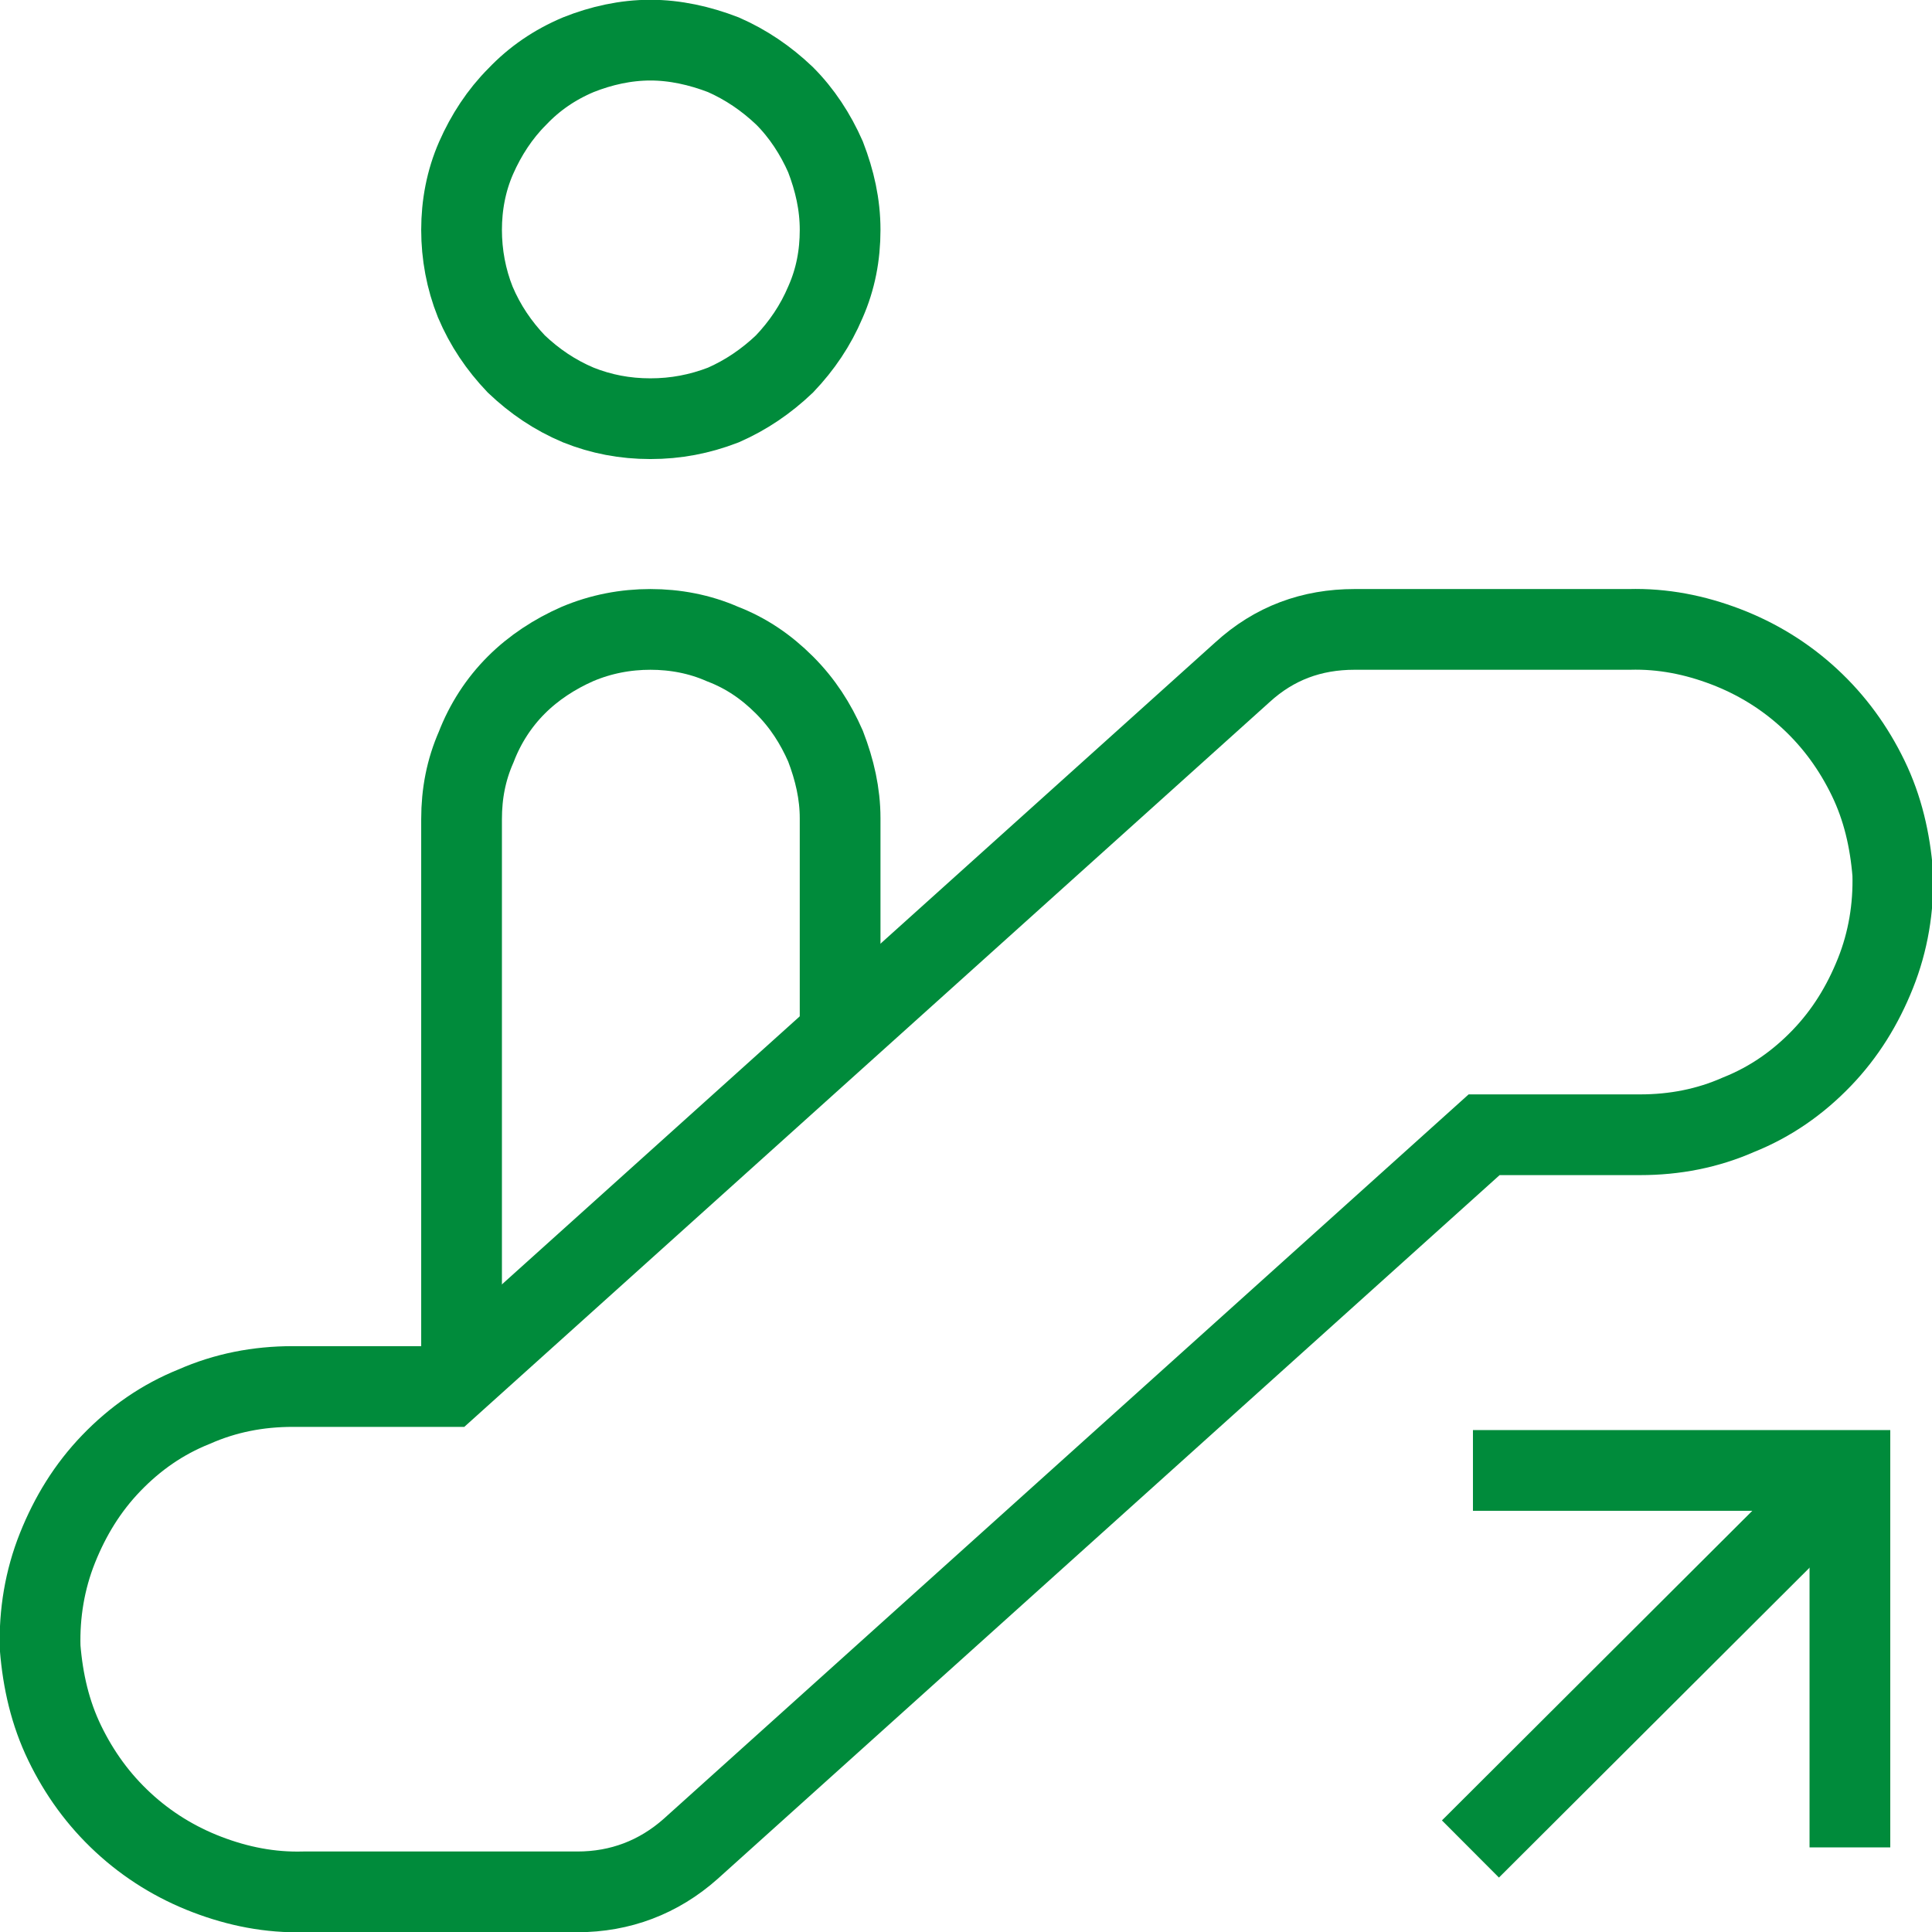 <?xml version="1.0" encoding="utf-8"?>
<!-- Generator: Adobe Illustrator 27.9.0, SVG Export Plug-In . SVG Version: 6.00 Build 0)  -->
<svg version="1.1" id="Layer_1" xmlns="http://www.w3.org/2000/svg" xmlns:xlink="http://www.w3.org/1999/xlink" x="0px" y="0px"
	 viewBox="0 0 21.18 21.18" style="enable-background:new 0 0 21.18 21.18;" xml:space="preserve">
<path style="fill:none;stroke:#008B3B;stroke-width:0.885;stroke-linecap:square;stroke-miterlimit:10;" d="M6.33,20.74H3.33
	c-0.37,0.01-0.72-0.06-1.06-0.19c-0.34-0.13-0.65-0.32-0.92-0.57s-0.48-0.54-0.64-0.87c-0.16-0.33-0.24-0.68-0.27-1.05
	c-0.01-0.37,0.05-0.74,0.19-1.09c0.14-0.35,0.33-0.66,0.59-0.93c0.26-0.27,0.56-0.48,0.91-0.62c0.34-0.15,0.7-0.22,1.08-0.22h1.71
	l8.7-7.83c0.35-0.32,0.76-0.47,1.23-0.47h3.01c0.37-0.01,0.72,0.06,1.06,0.19s0.65,0.32,0.92,0.57s0.48,0.54,0.64,0.87
	c0.16,0.33,0.24,0.68,0.27,1.05c0.01,0.37-0.05,0.74-0.19,1.09c-0.14,0.35-0.33,0.66-0.59,0.93c-0.26,0.27-0.56,0.48-0.91,0.62
	c-0.34,0.15-0.7,0.22-1.08,0.22h-1.71l-8.7,7.83C7.22,20.58,6.8,20.74,6.33,20.74z"/>
<path style="fill:none;stroke:#008B3B;stroke-width:0.885;stroke-linecap:square;stroke-miterlimit:10;" d="M9.21,2.52
	c0,0.28-0.05,0.54-0.16,0.79C8.94,3.57,8.79,3.79,8.6,3.99C8.4,4.18,8.18,4.33,7.93,4.44C7.67,4.54,7.41,4.59,7.13,4.59
	S6.59,4.54,6.34,4.44C6.08,4.33,5.86,4.18,5.66,3.99C5.47,3.79,5.32,3.57,5.21,3.31C5.11,3.06,5.06,2.79,5.06,2.52
	s0.05-0.54,0.16-0.79c0.11-0.25,0.26-0.48,0.45-0.67C5.86,0.86,6.08,0.71,6.34,0.6C6.59,0.5,6.86,0.44,7.13,0.44S7.67,0.5,7.93,0.6
	C8.18,0.71,8.4,0.86,8.6,1.05c0.19,0.19,0.34,0.42,0.45,0.67C9.15,1.98,9.21,2.24,9.21,2.52z"/>
<line style="fill:none;stroke:#008B3B;stroke-width:0.885;stroke-miterlimit:10;" x1="20.28" y1="16.12" x2="16.12" y2="20.27"/>
<polyline style="fill:none;stroke:#008B3B;stroke-width:0.885;stroke-linecap:square;stroke-miterlimit:10;" points="20.28,19.81 
	20.28,16.12 16.59,16.12 "/>
<path style="fill:none;stroke:#008B3B;stroke-width:0.885;stroke-miterlimit:10;" d="M5.06,15.08v-6.1c0-0.28,0.05-0.54,0.16-0.79
	C5.32,7.93,5.47,7.7,5.66,7.51s0.42-0.34,0.67-0.45C6.59,6.95,6.86,6.9,7.13,6.9s0.54,0.05,0.79,0.16C8.18,7.16,8.4,7.31,8.6,7.51
	s0.34,0.42,0.45,0.67C9.15,8.44,9.21,8.7,9.21,8.97v2.37"/>
<g>
</g>
<g>
</g>
<g>
</g>
<g>
</g>
<g>
</g>
<g>
</g>
<g>
</g>
<g>
</g>
<g>
</g>
<g>
</g>
<g>
</g>
<g>
</g>
<g>
</g>
<g>
</g>
<g>
</g>
</svg>
